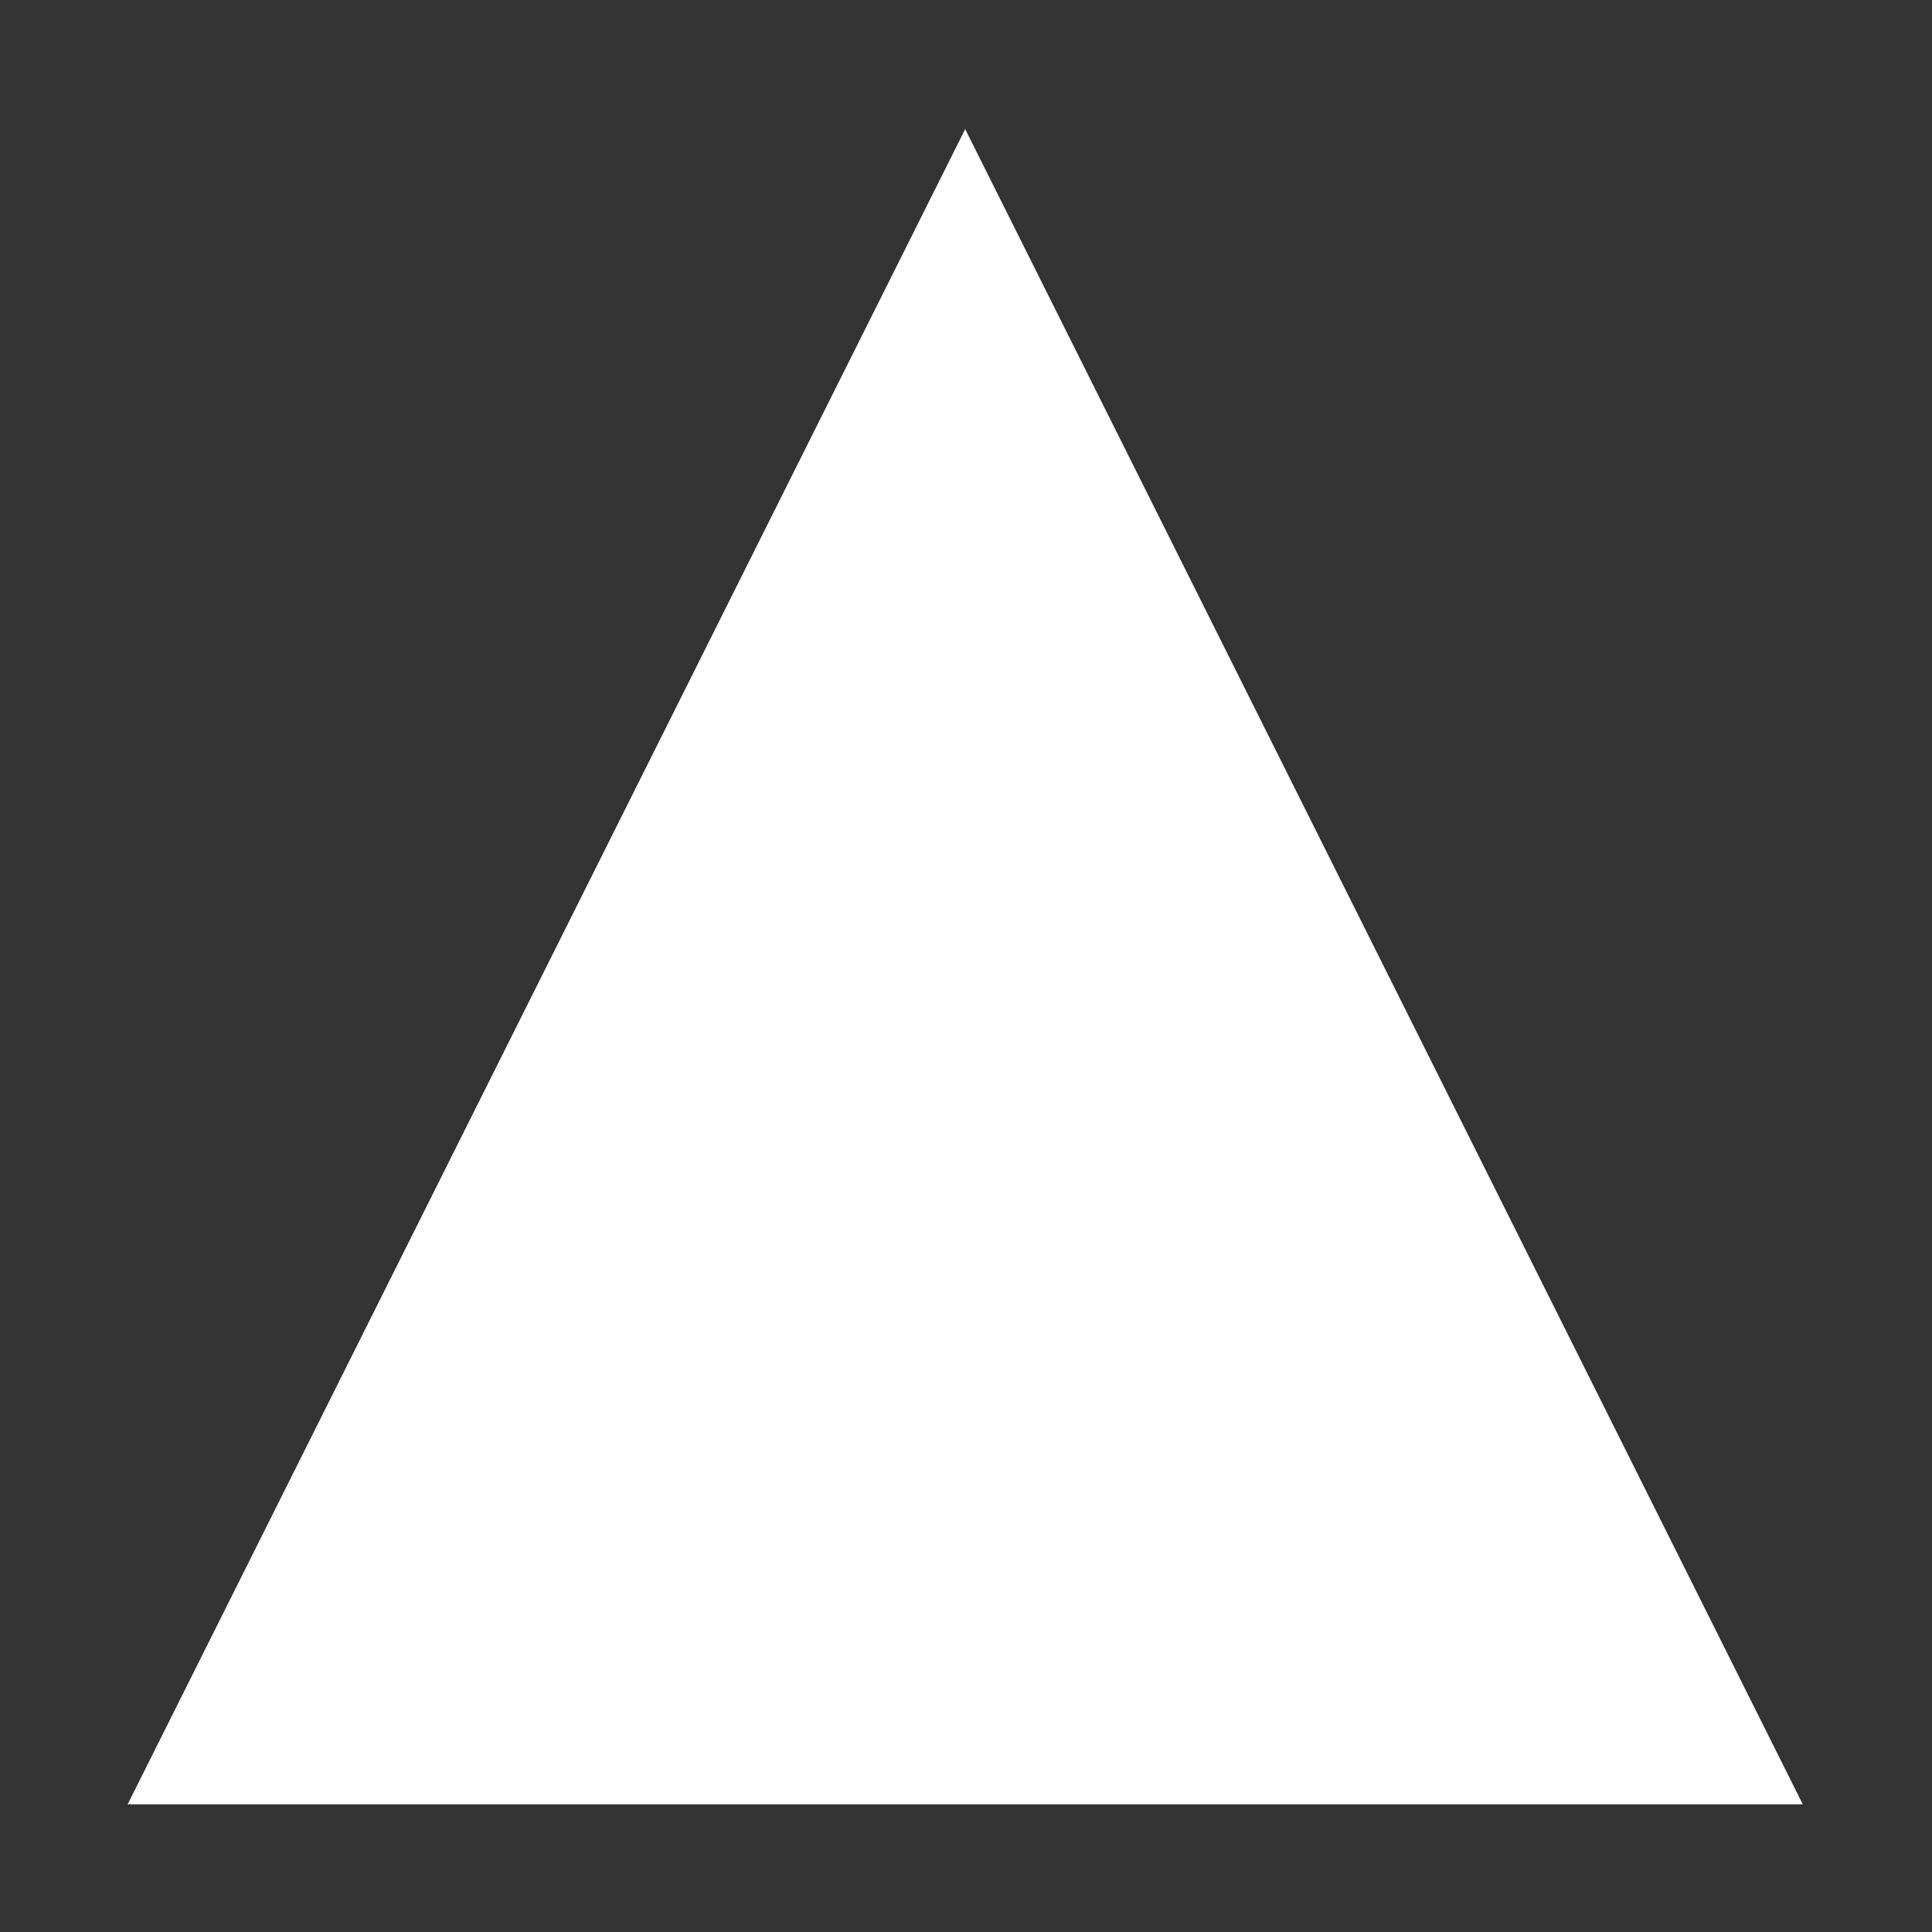 <?xml version="1.0" encoding="utf-8"?>
<!-- Generator: Adobe Illustrator 15.0.0, SVG Export Plug-In . SVG Version: 6.00 Build 0)  -->
<!DOCTYPE svg PUBLIC "-//W3C//DTD SVG 1.1//EN" "http://www.w3.org/Graphics/SVG/1.1/DTD/svg11.dtd">
<svg version="1.1" id="Ebene_1" xmlns="http://www.w3.org/2000/svg" xmlns:xlink="http://www.w3.org/1999/xlink" x="0px" y="0px"
	 width="21.25px" height="21.25px" viewBox="0 0 21.25 21.25" enable-background="new 0 0 21.25 21.25" xml:space="preserve">
<rect x="0" y="0" width="21.25" height="21.25" fill="#333333" stroke="none"/>
<polygon fill="#FFFFFF" points="1.404,19.846 10.616,1.42 19.829,19.846 "/>
</svg>

